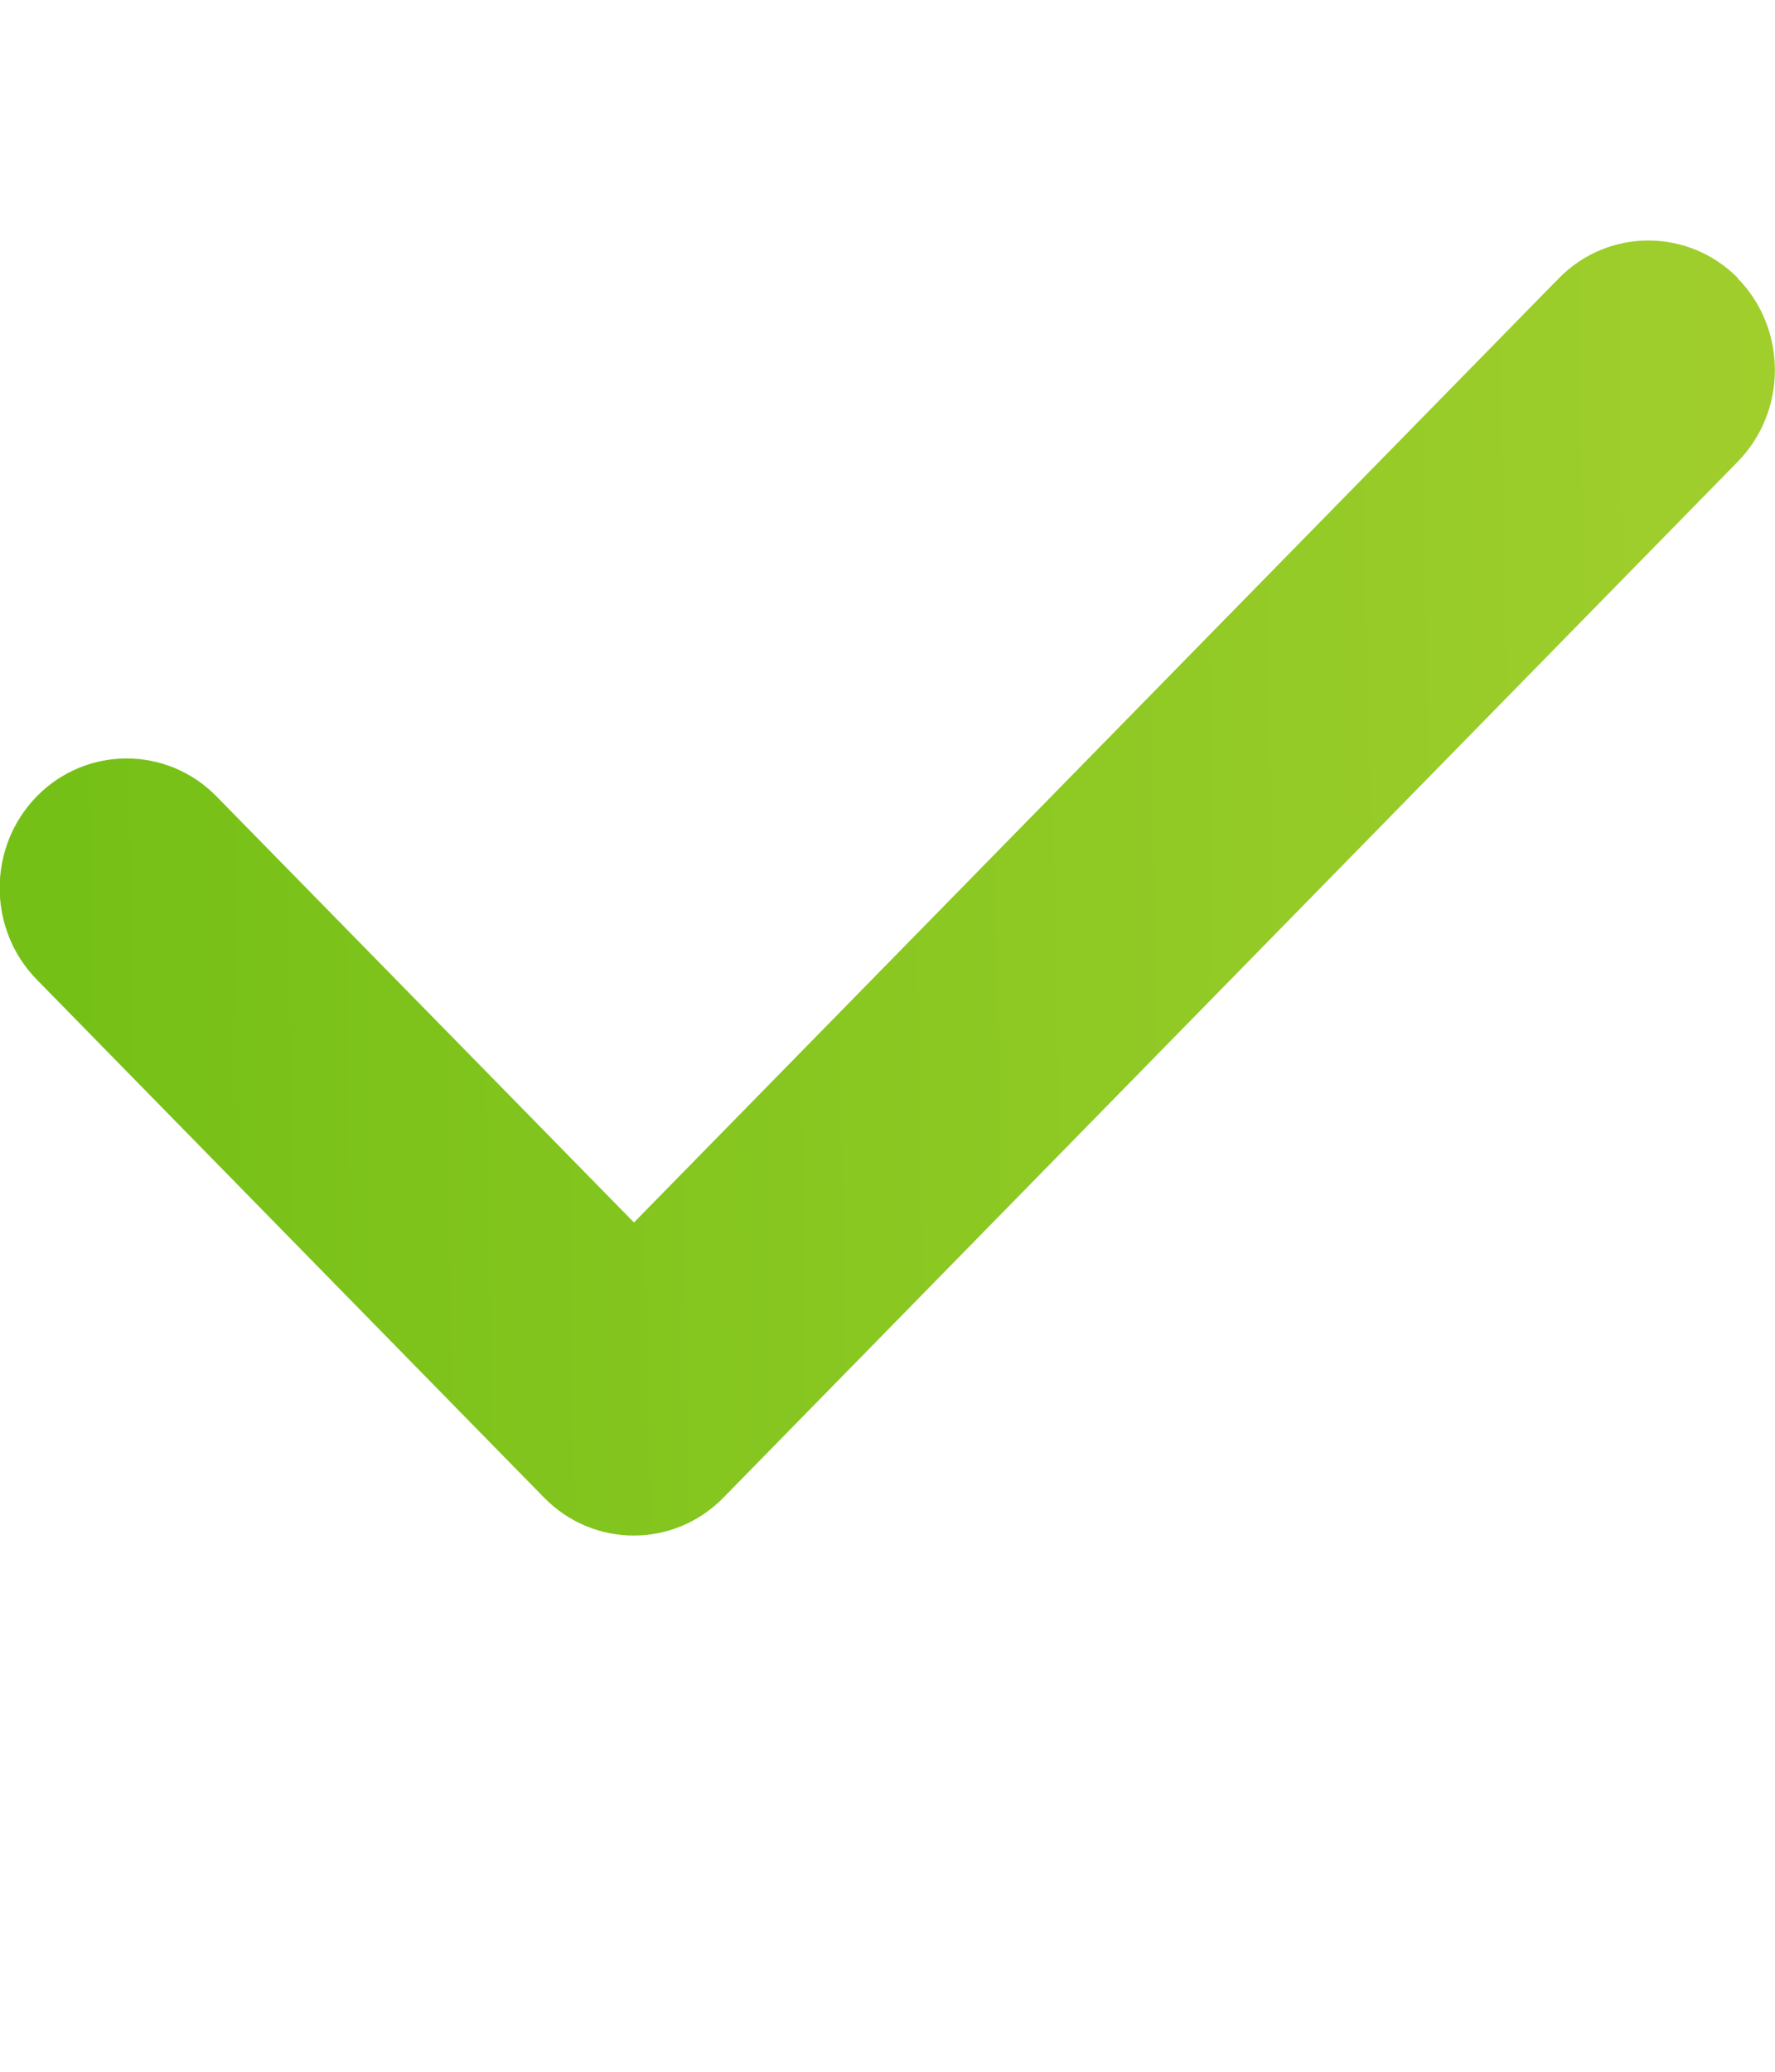<svg width="12" height="14" viewBox="0 0 12 14" fill="none" xmlns="http://www.w3.org/2000/svg">
<g id="check-solid 1" clip-path="url(#clip0_5976_15138)">
<path id="Vector" d="M11.748 1.881C12.083 2.223 12.083 2.778 11.748 3.12L4.891 10.12C4.556 10.462 4.013 10.462 3.678 10.12L0.249 6.62C-0.086 6.278 -0.086 5.723 0.249 5.381C0.584 5.04 1.128 5.04 1.463 5.381L4.286 8.261L10.538 1.881C10.872 1.54 11.416 1.54 11.751 1.881H11.748Z" fill="url(#paint0_linear_5976_15138)"/>
</g>
<defs>
<linearGradient id="paint0_linear_5976_15138" x1="0.544" y1="10.376" x2="20.303" y2="10.069" gradientUnits="userSpaceOnUse">
<stop stop-color="#75C017"/>
<stop offset="0" stop-color="#75C017"/>
<stop offset="0.188" stop-color="#83C51E"/>
<stop offset="1" stop-color="#BFD93C"/>
<stop offset="1" stop-color="#BFD93C"/>
</linearGradient>
<clipPath id="clip0_5976_15138">
<rect width="12" height="14" fill="white"/>
</clipPath>
</defs>
</svg>
